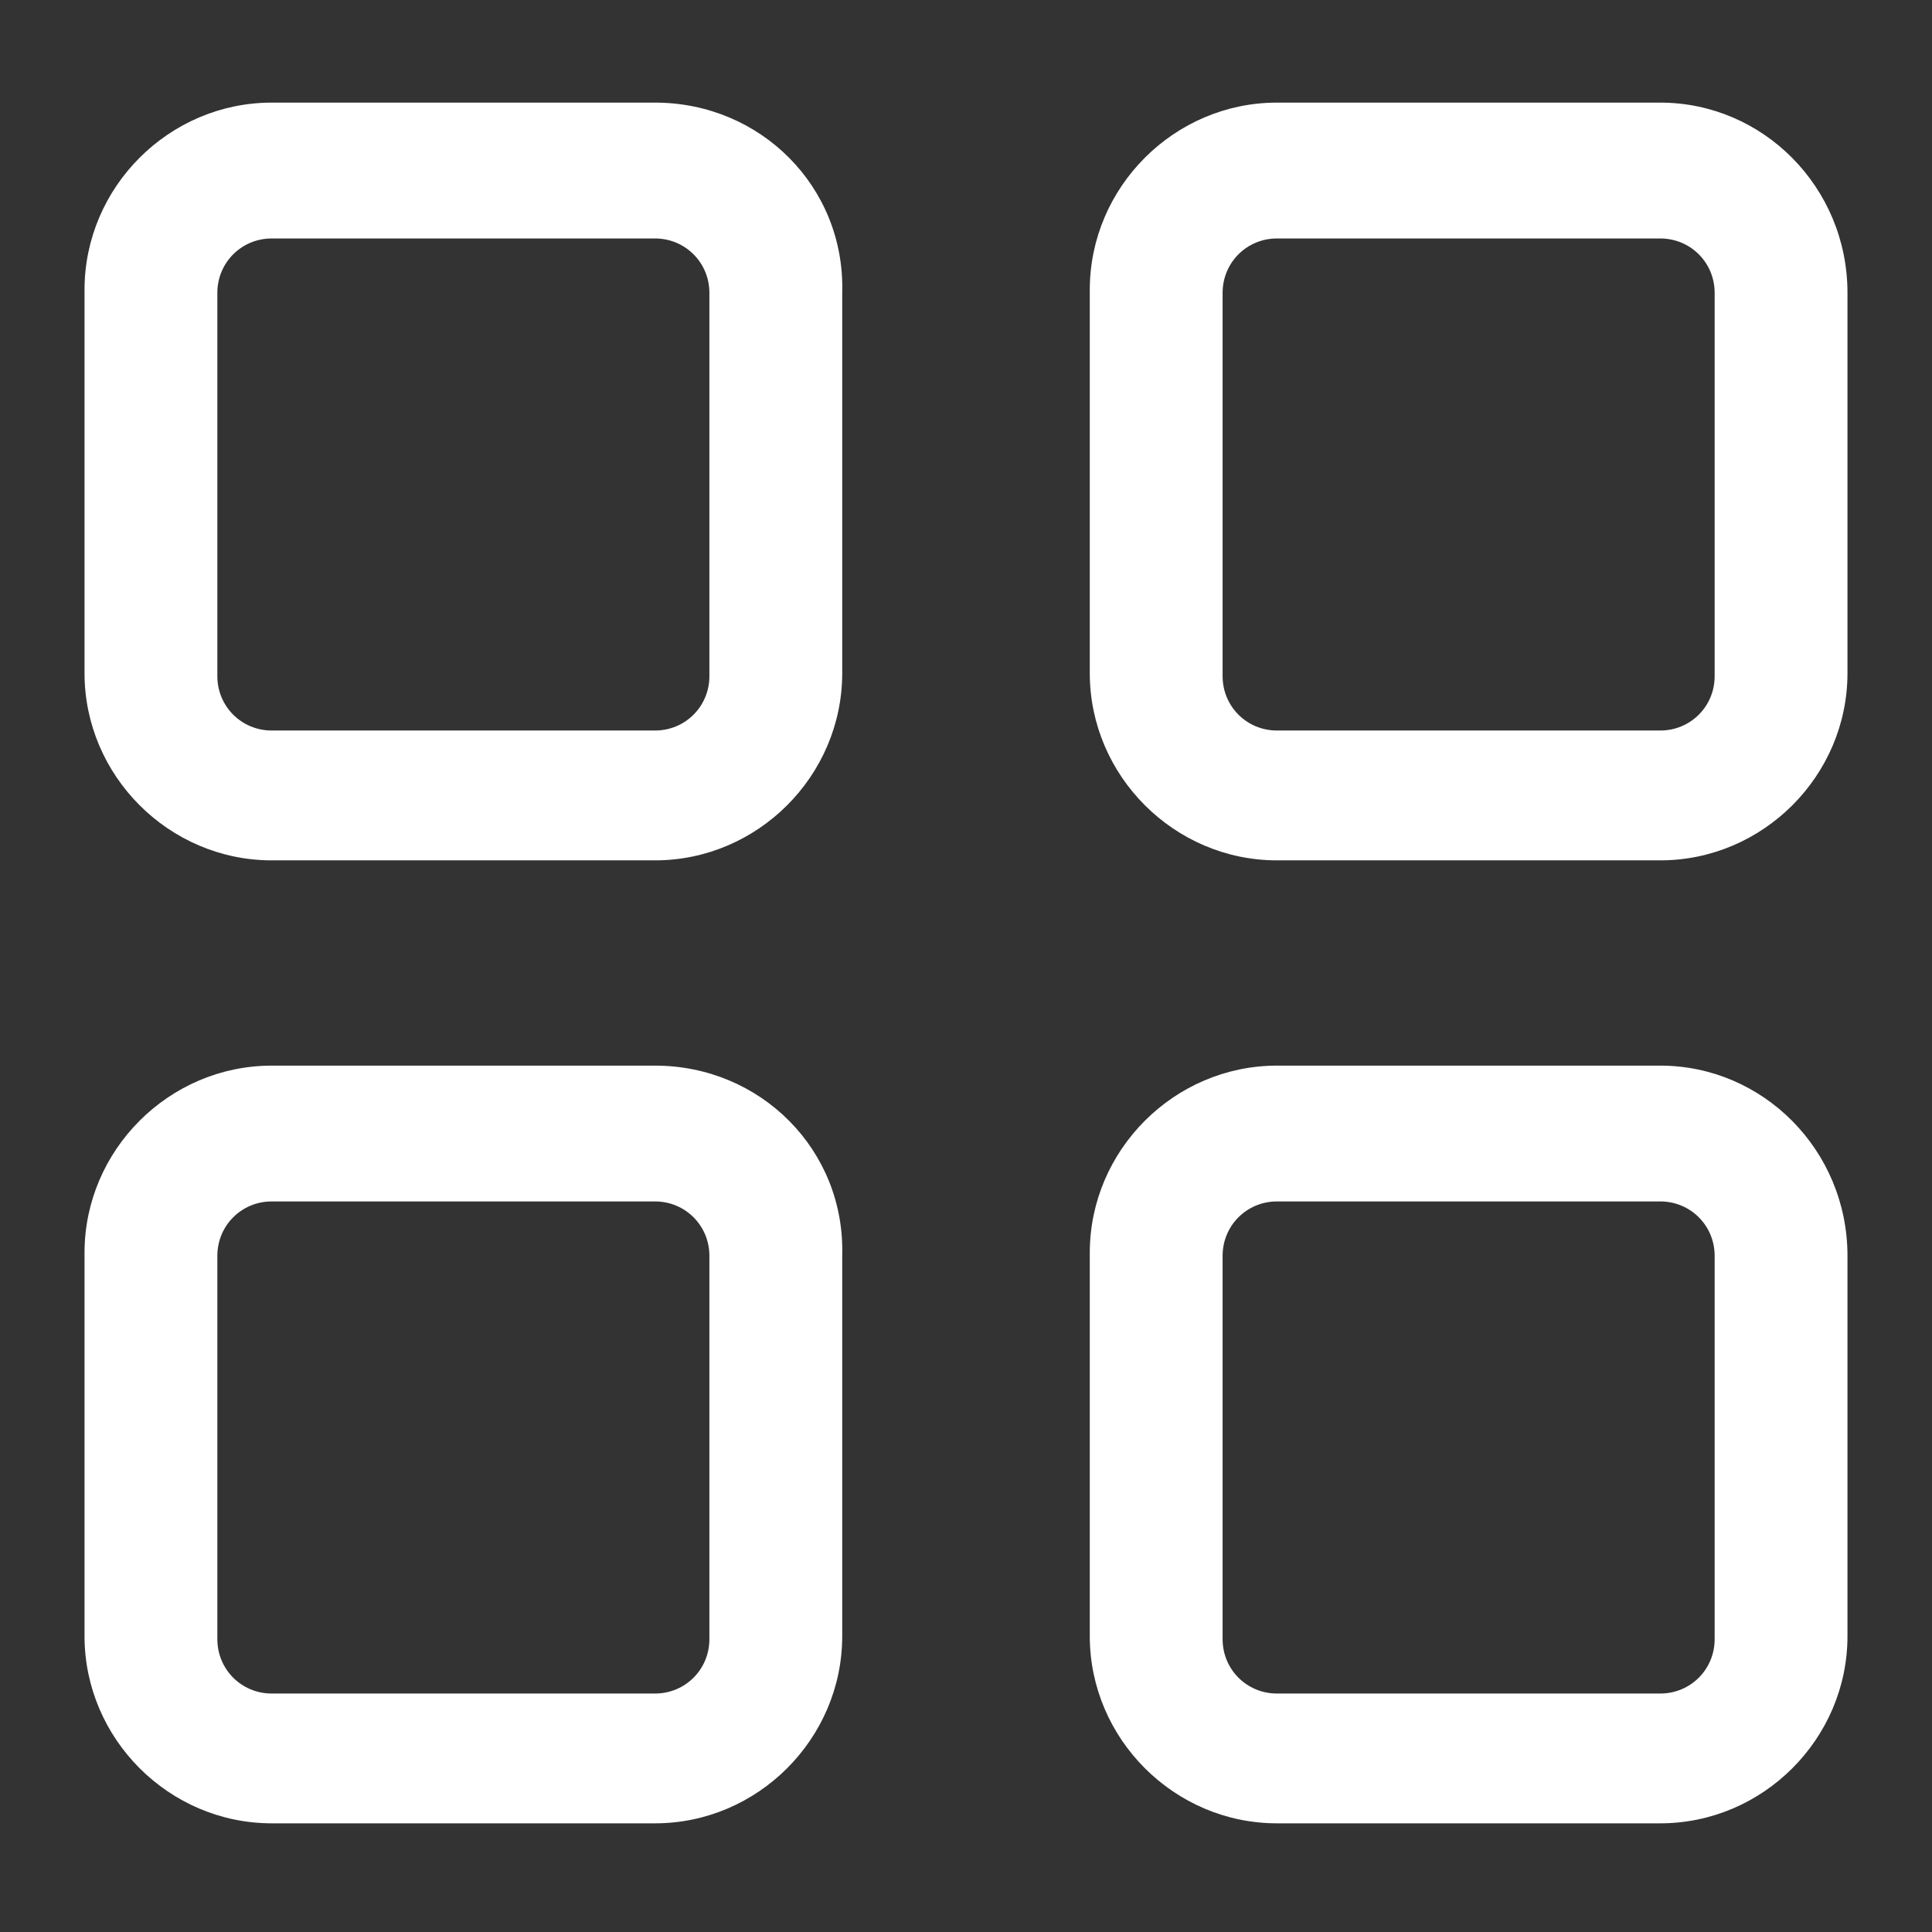 <svg width="44" height="44" viewBox="0 0 44 44" fill="none" xmlns="http://www.w3.org/2000/svg" class="fill-current">
                  <rect x="0" y="0" width="44" height="44" fill="#333333" stroke="none"/>
                  <path d="M14.919 2.337H6.188C3.85 2.337 1.925 4.262 1.925 6.6V15.331C1.925 17.669 3.85 19.594 6.188 19.594H14.919C17.256 19.594 19.181 17.669 19.181 15.331V6.669C19.25 4.262 17.325 2.337 14.919 2.337ZM16.156 15.4C16.156 16.087 15.606 16.637 14.919 16.637H6.188C5.5 16.637 4.95 16.087 4.95 15.4V6.669C4.95 5.981 5.5 5.431 6.188 5.431H14.919C15.606 5.431 16.156 5.981 16.156 6.669V15.4Z" fill="white"></path>
                  <path d="M37.812 2.337H29.081C26.744 2.337 24.819 4.262 24.819 6.6V15.331C24.819 17.669 26.744 19.594 29.081 19.594H37.812C40.15 19.594 42.075 17.669 42.075 15.331V6.669C42.075 4.262 40.15 2.337 37.812 2.337ZM39.05 15.4C39.05 16.087 38.5 16.637 37.812 16.637H29.081C28.394 16.637 27.844 16.087 27.844 15.4V6.669C27.844 5.981 28.394 5.431 29.081 5.431H37.812C38.5 5.431 39.05 5.981 39.05 6.669V15.4Z" fill="white"></path>
                  <path d="M14.919 24.269H6.188C3.85 24.269 1.925 26.194 1.925 28.531V37.262C1.925 39.6 3.85 41.525 6.188 41.525H14.919C17.256 41.525 19.181 39.6 19.181 37.262V28.6C19.25 26.194 17.325 24.269 14.919 24.269ZM16.156 37.331C16.156 38.019 15.606 38.569 14.919 38.569H6.188C5.5 38.569 4.95 38.019 4.95 37.331V28.6C4.95 27.912 5.5 27.362 6.188 27.362H14.919C15.606 27.362 16.156 27.912 16.156 28.6V37.331Z" fill="white"></path>
                  <path d="M37.812 24.269H29.081C26.744 24.269 24.819 26.194 24.819 28.531V37.262C24.819 39.6 26.744 41.525 29.081 41.525H37.812C40.15 41.525 42.075 39.6 42.075 37.262V28.6C42.075 26.194 40.15 24.269 37.812 24.269ZM39.05 37.331C39.05 38.019 38.5 38.569 37.812 38.569H29.081C28.394 38.569 27.844 38.019 27.844 37.331V28.6C27.844 27.912 28.394 27.362 29.081 27.362H37.812C38.5 27.362 39.05 27.912 39.05 28.6V37.331Z" fill="white"></path>
                </svg>